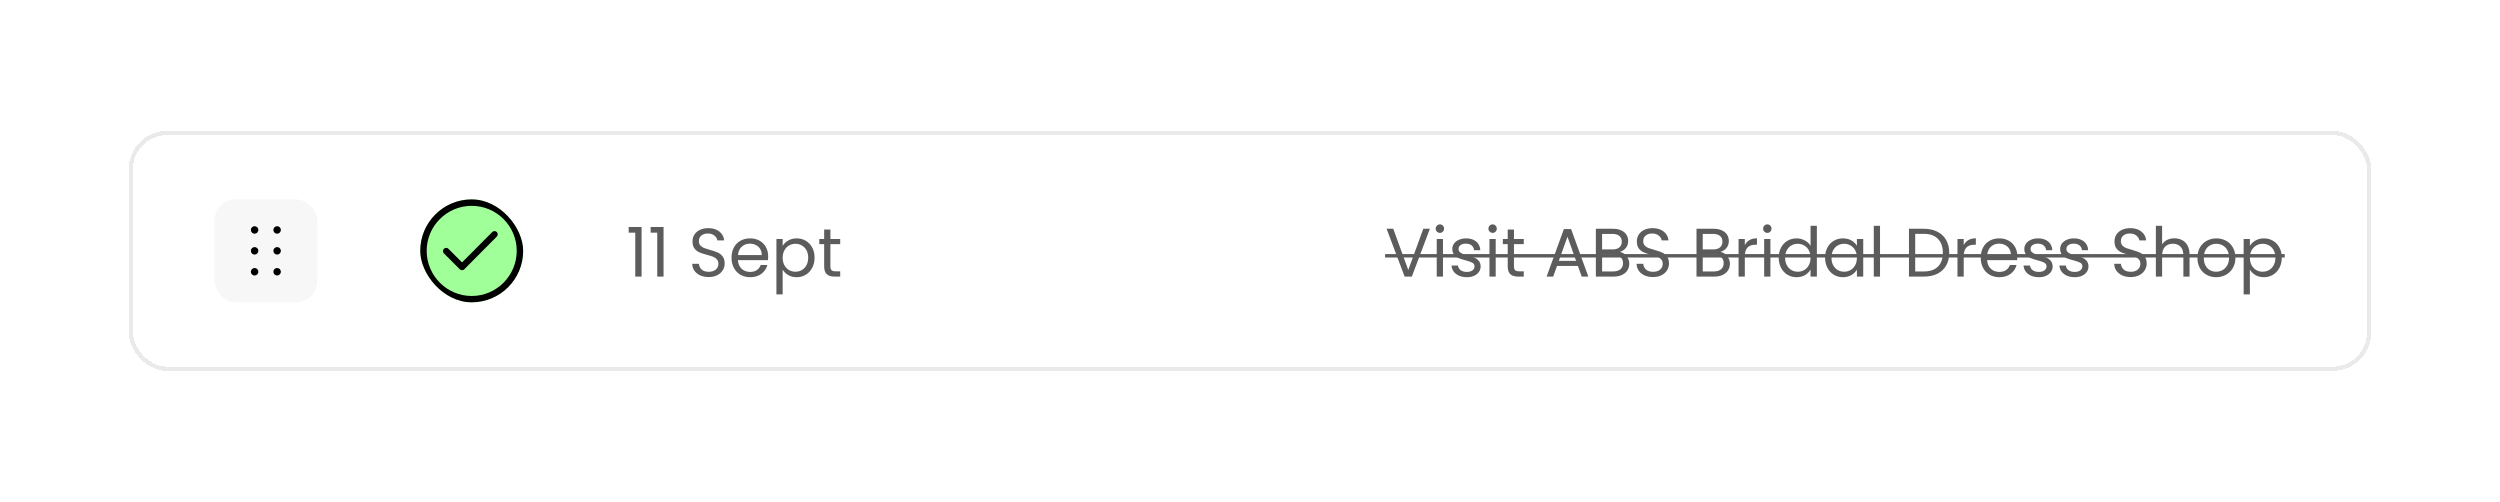 <svg width="583" height="117" viewBox="0 0 583 117" fill="none" xmlns="http://www.w3.org/2000/svg">
<g filter="url(#filter0_d_42_1825)">
<rect x="30" y="26.5" width="523" height="56" rx="9" fill="white" shape-rendering="crispEdges"/>
<rect x="30.5" y="27" width="522" height="55" rx="8.5" stroke="#EAEAEA" shape-rendering="crispEdges"/>
<rect x="50" y="42.5" width="24" height="24" rx="5" fill="#F7F7F7"/>
<path d="M64.625 49.625H64.63V49.63H64.625V49.625Z" stroke="black" stroke-linecap="round" stroke-linejoin="round"/>
<path d="M65 49.625C65 49.724 64.96 49.82 64.89 49.89C64.82 49.961 64.725 50 64.625 50C64.525 50 64.43 49.961 64.36 49.89C64.29 49.82 64.25 49.724 64.25 49.625C64.25 49.526 64.29 49.43 64.36 49.36C64.43 49.289 64.525 49.25 64.625 49.25C64.725 49.25 64.82 49.289 64.89 49.36C64.96 49.43 65 49.526 65 49.625ZM64.625 54.492H64.632V54.5H64.625V54.492Z" stroke="black" stroke-linecap="round" stroke-linejoin="round"/>
<path d="M65 54.492C65 54.592 64.96 54.687 64.89 54.758C64.82 54.828 64.725 54.867 64.625 54.867C64.525 54.867 64.43 54.828 64.36 54.758C64.29 54.687 64.25 54.592 64.25 54.492C64.25 54.393 64.29 54.298 64.36 54.227C64.43 54.157 64.525 54.117 64.625 54.117C64.725 54.117 64.82 54.157 64.89 54.227C64.96 54.298 65 54.393 65 54.492ZM64.625 59.375H64.632V59.382H64.625V59.375Z" stroke="black" stroke-linecap="round" stroke-linejoin="round"/>
<path d="M65 59.375C65 59.474 64.96 59.57 64.89 59.64C64.82 59.711 64.725 59.75 64.625 59.75C64.525 59.75 64.43 59.711 64.36 59.64C64.29 59.57 64.25 59.474 64.25 59.375C64.25 59.276 64.29 59.18 64.36 59.11C64.43 59.039 64.525 59 64.625 59C64.725 59 64.82 59.039 64.89 59.11C64.96 59.18 65 59.276 65 59.375ZM59.375 49.625H59.383V49.633H59.375V49.625Z" stroke="black" stroke-linecap="round" stroke-linejoin="round"/>
<path d="M59.75 49.625C59.75 49.724 59.711 49.82 59.64 49.89C59.57 49.961 59.474 50 59.375 50C59.276 50 59.18 49.961 59.11 49.89C59.039 49.82 59 49.724 59 49.625C59 49.526 59.039 49.43 59.11 49.36C59.18 49.289 59.276 49.25 59.375 49.25C59.474 49.25 59.57 49.289 59.64 49.36C59.711 49.43 59.75 49.526 59.75 49.625ZM59.375 54.492H59.383V54.5H59.375V54.492Z" stroke="black" stroke-linecap="round" stroke-linejoin="round"/>
<path d="M59.75 54.492C59.75 54.592 59.711 54.687 59.64 54.758C59.57 54.828 59.474 54.867 59.375 54.867C59.276 54.867 59.18 54.828 59.11 54.758C59.039 54.687 59 54.592 59 54.492C59 54.393 59.039 54.298 59.11 54.227C59.18 54.157 59.276 54.117 59.375 54.117C59.474 54.117 59.57 54.157 59.64 54.227C59.711 54.298 59.75 54.393 59.75 54.492ZM59.375 59.375H59.383V59.382H59.375V59.375Z" stroke="black" stroke-linecap="round" stroke-linejoin="round"/>
<path d="M59.75 59.375C59.75 59.474 59.711 59.57 59.64 59.64C59.57 59.711 59.474 59.75 59.375 59.75C59.276 59.75 59.18 59.711 59.11 59.64C59.039 59.57 59 59.474 59 59.375C59 59.276 59.039 59.18 59.11 59.11C59.18 59.039 59.276 59 59.375 59C59.474 59 59.57 59.039 59.64 59.11C59.711 59.18 59.75 59.276 59.75 59.375Z" stroke="black" stroke-linecap="round" stroke-linejoin="round"/>
<g clip-path="url(#clip0_42_1825)">
<rect x="98" y="42.5" width="24" height="24" rx="12" fill="#A0FF99"/>
<path d="M110 42.5C103.373 42.5 98 47.873 98 54.5C98 61.128 103.373 66.5 110 66.5C116.628 66.5 122 61.128 122 54.5C122 47.873 116.628 42.5 110 42.5ZM110 65.024C104.21 65.024 99.5 60.29 99.5 54.5C99.5 48.71 104.21 44 110 44C115.79 44 120.5 48.71 120.5 54.5C120.5 60.29 115.79 65.024 110 65.024ZM114.789 50.109L107.748 57.194L104.578 54.023C104.285 53.73 103.81 53.73 103.517 54.023C103.224 54.316 103.224 54.791 103.517 55.084L107.229 58.796C107.522 59.089 107.997 59.089 108.29 58.796C108.324 58.763 108.353 58.726 108.379 58.688L115.85 51.17C116.143 50.877 116.143 50.402 115.85 50.109C115.557 49.816 115.082 49.816 114.789 50.109Z" fill="black"/>
</g>
<path d="M146.608 50.26V48.932H149.616V60.5H148.144V50.26H146.608ZM151.733 50.26V48.932H154.741V60.5H153.269V50.26H151.733ZM165.284 60.612C164.548 60.612 163.886 60.484 163.3 60.228C162.724 59.961 162.27 59.599 161.94 59.14C161.609 58.671 161.438 58.132 161.428 57.524H162.98C163.033 58.047 163.246 58.489 163.62 58.852C164.004 59.204 164.558 59.38 165.284 59.38C165.977 59.38 166.521 59.209 166.916 58.868C167.321 58.516 167.524 58.068 167.524 57.524C167.524 57.097 167.406 56.751 167.172 56.484C166.937 56.217 166.644 56.015 166.292 55.876C165.94 55.737 165.465 55.588 164.868 55.428C164.132 55.236 163.54 55.044 163.092 54.852C162.654 54.66 162.276 54.361 161.956 53.956C161.646 53.54 161.492 52.985 161.492 52.292C161.492 51.684 161.646 51.145 161.956 50.676C162.265 50.207 162.697 49.844 163.252 49.588C163.817 49.332 164.462 49.204 165.188 49.204C166.233 49.204 167.086 49.465 167.748 49.988C168.42 50.511 168.798 51.204 168.884 52.068H167.284C167.23 51.641 167.006 51.268 166.612 50.948C166.217 50.617 165.694 50.452 165.044 50.452C164.436 50.452 163.94 50.612 163.556 50.932C163.172 51.241 162.98 51.679 162.98 52.244C162.98 52.649 163.092 52.98 163.316 53.236C163.55 53.492 163.833 53.689 164.164 53.828C164.505 53.956 164.98 54.105 165.588 54.276C166.324 54.479 166.916 54.681 167.364 54.884C167.812 55.076 168.196 55.38 168.516 55.796C168.836 56.201 168.996 56.756 168.996 57.46C168.996 58.004 168.852 58.516 168.564 58.996C168.276 59.476 167.849 59.865 167.284 60.164C166.718 60.463 166.052 60.612 165.284 60.612ZM179.138 55.78C179.138 56.057 179.122 56.351 179.09 56.66H172.082C172.136 57.524 172.429 58.201 172.962 58.692C173.506 59.172 174.162 59.412 174.93 59.412C175.56 59.412 176.082 59.268 176.498 58.98C176.925 58.681 177.224 58.287 177.394 57.796H178.962C178.728 58.639 178.258 59.327 177.554 59.86C176.85 60.383 175.976 60.644 174.93 60.644C174.098 60.644 173.352 60.457 172.69 60.084C172.04 59.711 171.528 59.183 171.154 58.5C170.781 57.807 170.594 57.007 170.594 56.1C170.594 55.193 170.776 54.399 171.138 53.716C171.501 53.033 172.008 52.511 172.658 52.148C173.32 51.775 174.077 51.588 174.93 51.588C175.762 51.588 176.498 51.769 177.138 52.132C177.778 52.495 178.269 52.996 178.61 53.636C178.962 54.265 179.138 54.98 179.138 55.78ZM177.634 55.476C177.634 54.921 177.512 54.447 177.266 54.052C177.021 53.647 176.685 53.343 176.258 53.14C175.842 52.927 175.378 52.82 174.866 52.82C174.13 52.82 173.501 53.055 172.978 53.524C172.466 53.993 172.173 54.644 172.098 55.476H177.634ZM182.516 53.348C182.804 52.847 183.231 52.431 183.796 52.1C184.372 51.759 185.039 51.588 185.796 51.588C186.575 51.588 187.279 51.775 187.908 52.148C188.548 52.521 189.049 53.049 189.412 53.732C189.775 54.404 189.956 55.188 189.956 56.084C189.956 56.969 189.775 57.759 189.412 58.452C189.049 59.145 188.548 59.684 187.908 60.068C187.279 60.452 186.575 60.644 185.796 60.644C185.049 60.644 184.388 60.479 183.812 60.148C183.247 59.807 182.815 59.385 182.516 58.884V64.66H181.06V51.732H182.516V53.348ZM188.468 56.084C188.468 55.423 188.335 54.847 188.068 54.356C187.801 53.865 187.439 53.492 186.98 53.236C186.532 52.98 186.036 52.852 185.492 52.852C184.959 52.852 184.463 52.985 184.004 53.252C183.556 53.508 183.193 53.887 182.916 54.388C182.649 54.879 182.516 55.449 182.516 56.1C182.516 56.761 182.649 57.343 182.916 57.844C183.193 58.335 183.556 58.713 184.004 58.98C184.463 59.236 184.959 59.364 185.492 59.364C186.036 59.364 186.532 59.236 186.98 58.98C187.439 58.713 187.801 58.335 188.068 57.844C188.335 57.343 188.468 56.756 188.468 56.084ZM193.649 52.932V58.1C193.649 58.527 193.739 58.831 193.921 59.012C194.102 59.183 194.417 59.268 194.865 59.268H195.937V60.5H194.625C193.814 60.5 193.206 60.313 192.801 59.94C192.395 59.567 192.193 58.953 192.193 58.1V52.932H191.057V51.732H192.193V49.524H193.649V51.732H195.937V52.932H193.649Z" fill="#5C5C5C"/>
<path d="M333.448 49.348L329.24 60.5H327.56L323.352 49.348H324.904L328.408 58.964L331.912 49.348H333.448ZM335.797 50.308C335.519 50.308 335.285 50.212 335.093 50.02C334.901 49.828 334.805 49.593 334.805 49.316C334.805 49.039 334.901 48.804 335.093 48.612C335.285 48.42 335.519 48.324 335.797 48.324C336.063 48.324 336.287 48.42 336.469 48.612C336.661 48.804 336.757 49.039 336.757 49.316C336.757 49.593 336.661 49.828 336.469 50.02C336.287 50.212 336.063 50.308 335.797 50.308ZM336.501 51.732V60.5H335.045V51.732H336.501ZM342.086 60.644C341.414 60.644 340.811 60.532 340.278 60.308C339.745 60.073 339.323 59.753 339.014 59.348C338.705 58.932 338.534 58.457 338.502 57.924H340.006C340.049 58.361 340.251 58.719 340.614 58.996C340.987 59.273 341.473 59.412 342.07 59.412C342.625 59.412 343.062 59.289 343.382 59.044C343.702 58.799 343.862 58.489 343.862 58.116C343.862 57.732 343.691 57.449 343.35 57.268C343.009 57.076 342.481 56.889 341.766 56.708C341.115 56.537 340.582 56.367 340.166 56.196C339.761 56.015 339.409 55.753 339.11 55.412C338.822 55.06 338.678 54.601 338.678 54.036C338.678 53.588 338.811 53.177 339.078 52.804C339.345 52.431 339.723 52.137 340.214 51.924C340.705 51.7 341.265 51.588 341.894 51.588C342.865 51.588 343.649 51.833 344.246 52.324C344.843 52.815 345.163 53.487 345.206 54.34H343.75C343.718 53.881 343.531 53.513 343.19 53.236C342.859 52.959 342.411 52.82 341.846 52.82C341.323 52.82 340.907 52.932 340.598 53.156C340.289 53.38 340.134 53.673 340.134 54.036C340.134 54.324 340.225 54.564 340.406 54.756C340.598 54.937 340.833 55.087 341.11 55.204C341.398 55.311 341.793 55.433 342.294 55.572C342.923 55.743 343.435 55.913 343.83 56.084C344.225 56.244 344.561 56.489 344.838 56.82C345.126 57.151 345.275 57.583 345.286 58.116C345.286 58.596 345.153 59.028 344.886 59.412C344.619 59.796 344.241 60.1 343.75 60.324C343.27 60.537 342.715 60.644 342.086 60.644ZM348.093 50.308C347.816 50.308 347.581 50.212 347.389 50.02C347.197 49.828 347.101 49.593 347.101 49.316C347.101 49.039 347.197 48.804 347.389 48.612C347.581 48.42 347.816 48.324 348.093 48.324C348.36 48.324 348.584 48.42 348.765 48.612C348.957 48.804 349.053 49.039 349.053 49.316C349.053 49.593 348.957 49.828 348.765 50.02C348.584 50.212 348.36 50.308 348.093 50.308ZM348.797 51.732V60.5H347.341V51.732H348.797ZM353.055 52.932V58.1C353.055 58.527 353.146 58.831 353.327 59.012C353.508 59.183 353.823 59.268 354.271 59.268H355.343V60.5H354.031C353.22 60.5 352.612 60.313 352.207 59.94C351.802 59.567 351.599 58.953 351.599 58.1V52.932H350.463V51.732H351.599V49.524H353.055V51.732H355.343V52.932H353.055ZM367.965 58.02H363.101L362.205 60.5H360.669L364.701 49.412H366.381L370.397 60.5H368.861L367.965 58.02ZM367.549 56.836L365.533 51.204L363.517 56.836H367.549ZM377.738 54.756C378.143 54.82 378.511 54.985 378.842 55.252C379.183 55.519 379.45 55.849 379.642 56.244C379.845 56.639 379.946 57.06 379.946 57.508C379.946 58.073 379.802 58.585 379.514 59.044C379.226 59.492 378.805 59.849 378.25 60.116C377.706 60.372 377.061 60.5 376.314 60.5H372.154V49.348H376.154C376.911 49.348 377.557 49.476 378.09 49.732C378.623 49.977 379.023 50.313 379.29 50.74C379.557 51.167 379.69 51.647 379.69 52.18C379.69 52.841 379.509 53.391 379.146 53.828C378.794 54.255 378.325 54.564 377.738 54.756ZM373.61 54.164H376.058C376.741 54.164 377.269 54.004 377.642 53.684C378.015 53.364 378.202 52.921 378.202 52.356C378.202 51.791 378.015 51.348 377.642 51.028C377.269 50.708 376.73 50.548 376.026 50.548H373.61V54.164ZM376.186 59.3C376.911 59.3 377.477 59.129 377.882 58.788C378.287 58.447 378.49 57.972 378.49 57.364C378.49 56.745 378.277 56.26 377.85 55.908C377.423 55.545 376.853 55.364 376.138 55.364H373.61V59.3H376.186ZM385.502 60.612C384.766 60.612 384.105 60.484 383.518 60.228C382.942 59.961 382.489 59.599 382.158 59.14C381.828 58.671 381.657 58.132 381.646 57.524H383.198C383.252 58.047 383.465 58.489 383.838 58.852C384.222 59.204 384.777 59.38 385.502 59.38C386.196 59.38 386.74 59.209 387.134 58.868C387.54 58.516 387.742 58.068 387.742 57.524C387.742 57.097 387.625 56.751 387.39 56.484C387.156 56.217 386.862 56.015 386.51 55.876C386.158 55.737 385.684 55.588 385.086 55.428C384.35 55.236 383.758 55.044 383.31 54.852C382.873 54.66 382.494 54.361 382.174 53.956C381.865 53.54 381.71 52.985 381.71 52.292C381.71 51.684 381.865 51.145 382.174 50.676C382.484 50.207 382.916 49.844 383.47 49.588C384.036 49.332 384.681 49.204 385.406 49.204C386.452 49.204 387.305 49.465 387.966 49.988C388.638 50.511 389.017 51.204 389.102 52.068H387.502C387.449 51.641 387.225 51.268 386.83 50.948C386.436 50.617 385.913 50.452 385.262 50.452C384.654 50.452 384.158 50.612 383.774 50.932C383.39 51.241 383.198 51.679 383.198 52.244C383.198 52.649 383.31 52.98 383.534 53.236C383.769 53.492 384.052 53.689 384.382 53.828C384.724 53.956 385.198 54.105 385.806 54.276C386.542 54.479 387.134 54.681 387.582 54.884C388.03 55.076 388.414 55.38 388.734 55.796C389.054 56.201 389.214 56.756 389.214 57.46C389.214 58.004 389.07 58.516 388.782 58.996C388.494 59.476 388.068 59.865 387.502 60.164C386.937 60.463 386.27 60.612 385.502 60.612ZM401.207 54.756C401.612 54.82 401.98 54.985 402.311 55.252C402.652 55.519 402.919 55.849 403.111 56.244C403.313 56.639 403.415 57.06 403.415 57.508C403.415 58.073 403.271 58.585 402.983 59.044C402.695 59.492 402.273 59.849 401.719 60.116C401.175 60.372 400.529 60.5 399.783 60.5H395.623V49.348H399.623C400.38 49.348 401.025 49.476 401.559 49.732C402.092 49.977 402.492 50.313 402.759 50.74C403.025 51.167 403.159 51.647 403.159 52.18C403.159 52.841 402.977 53.391 402.615 53.828C402.263 54.255 401.793 54.564 401.207 54.756ZM397.079 54.164H399.527C400.209 54.164 400.737 54.004 401.111 53.684C401.484 53.364 401.671 52.921 401.671 52.356C401.671 51.791 401.484 51.348 401.111 51.028C400.737 50.708 400.199 50.548 399.495 50.548H397.079V54.164ZM399.655 59.3C400.38 59.3 400.945 59.129 401.351 58.788C401.756 58.447 401.959 57.972 401.959 57.364C401.959 56.745 401.745 56.26 401.319 55.908C400.892 55.545 400.321 55.364 399.607 55.364H397.079V59.3H399.655ZM406.891 53.156C407.147 52.655 407.51 52.265 407.979 51.988C408.459 51.711 409.04 51.572 409.723 51.572V53.076H409.339C407.707 53.076 406.891 53.961 406.891 55.732V60.5H405.435V51.732H406.891V53.156ZM412.156 50.308C411.879 50.308 411.644 50.212 411.452 50.02C411.26 49.828 411.164 49.593 411.164 49.316C411.164 49.039 411.26 48.804 411.452 48.612C411.644 48.42 411.879 48.324 412.156 48.324C412.423 48.324 412.647 48.42 412.828 48.612C413.02 48.804 413.116 49.039 413.116 49.316C413.116 49.593 413.02 49.828 412.828 50.02C412.647 50.212 412.423 50.308 412.156 50.308ZM412.86 51.732V60.5H411.404V51.732H412.86ZM414.797 56.084C414.797 55.188 414.979 54.404 415.341 53.732C415.704 53.049 416.2 52.521 416.829 52.148C417.469 51.775 418.184 51.588 418.973 51.588C419.656 51.588 420.291 51.748 420.877 52.068C421.464 52.377 421.912 52.788 422.221 53.3V48.66H423.693V60.5H422.221V58.852C421.933 59.375 421.507 59.807 420.941 60.148C420.376 60.479 419.715 60.644 418.957 60.644C418.179 60.644 417.469 60.452 416.829 60.068C416.2 59.684 415.704 59.145 415.341 58.452C414.979 57.759 414.797 56.969 414.797 56.084ZM422.221 56.1C422.221 55.439 422.088 54.863 421.821 54.372C421.555 53.881 421.192 53.508 420.733 53.252C420.285 52.985 419.789 52.852 419.245 52.852C418.701 52.852 418.205 52.98 417.757 53.236C417.309 53.492 416.952 53.865 416.685 54.356C416.419 54.847 416.285 55.423 416.285 56.084C416.285 56.756 416.419 57.343 416.685 57.844C416.952 58.335 417.309 58.713 417.757 58.98C418.205 59.236 418.701 59.364 419.245 59.364C419.789 59.364 420.285 59.236 420.733 58.98C421.192 58.713 421.555 58.335 421.821 57.844C422.088 57.343 422.221 56.761 422.221 56.1ZM425.61 56.084C425.61 55.188 425.791 54.404 426.154 53.732C426.517 53.049 427.013 52.521 427.642 52.148C428.282 51.775 428.991 51.588 429.77 51.588C430.538 51.588 431.205 51.753 431.77 52.084C432.335 52.415 432.757 52.831 433.034 53.332V51.732H434.506V60.5H433.034V58.868C432.746 59.38 432.314 59.807 431.738 60.148C431.173 60.479 430.511 60.644 429.754 60.644C428.975 60.644 428.271 60.452 427.642 60.068C427.013 59.684 426.517 59.145 426.154 58.452C425.791 57.759 425.61 56.969 425.61 56.084ZM433.034 56.1C433.034 55.439 432.901 54.863 432.634 54.372C432.367 53.881 432.005 53.508 431.546 53.252C431.098 52.985 430.602 52.852 430.058 52.852C429.514 52.852 429.018 52.98 428.57 53.236C428.122 53.492 427.765 53.865 427.498 54.356C427.231 54.847 427.098 55.423 427.098 56.084C427.098 56.756 427.231 57.343 427.498 57.844C427.765 58.335 428.122 58.713 428.57 58.98C429.018 59.236 429.514 59.364 430.058 59.364C430.602 59.364 431.098 59.236 431.546 58.98C432.005 58.713 432.367 58.335 432.634 57.844C432.901 57.343 433.034 56.761 433.034 56.1ZM438.422 48.66V60.5H436.966V48.66H438.422ZM448.641 49.348C449.858 49.348 450.908 49.577 451.794 50.036C452.69 50.484 453.372 51.129 453.842 51.972C454.322 52.815 454.562 53.807 454.562 54.948C454.562 56.089 454.322 57.081 453.842 57.924C453.372 58.756 452.69 59.396 451.794 59.844C450.908 60.281 449.858 60.5 448.641 60.5H445.17V49.348H448.641ZM448.641 59.3C450.082 59.3 451.18 58.921 451.938 58.164C452.695 57.396 453.074 56.324 453.074 54.948C453.074 53.561 452.69 52.479 451.922 51.7C451.164 50.921 450.071 50.532 448.641 50.532H446.626V59.3H448.641ZM457.938 53.156C458.194 52.655 458.557 52.265 459.026 51.988C459.506 51.711 460.087 51.572 460.77 51.572V53.076H460.386C458.754 53.076 457.938 53.961 457.938 55.732V60.5H456.482V51.732H457.938V53.156ZM470.451 55.78C470.451 56.057 470.435 56.351 470.403 56.66H463.395C463.448 57.524 463.741 58.201 464.275 58.692C464.819 59.172 465.475 59.412 466.243 59.412C466.872 59.412 467.395 59.268 467.811 58.98C468.237 58.681 468.536 58.287 468.707 57.796H470.275C470.04 58.639 469.571 59.327 468.867 59.86C468.163 60.383 467.288 60.644 466.243 60.644C465.411 60.644 464.664 60.457 464.003 60.084C463.352 59.711 462.84 59.183 462.467 58.5C462.093 57.807 461.907 57.007 461.907 56.1C461.907 55.193 462.088 54.399 462.451 53.716C462.813 53.033 463.32 52.511 463.971 52.148C464.632 51.775 465.389 51.588 466.243 51.588C467.075 51.588 467.811 51.769 468.451 52.132C469.091 52.495 469.581 52.996 469.923 53.636C470.275 54.265 470.451 54.98 470.451 55.78ZM468.947 55.476C468.947 54.921 468.824 54.447 468.579 54.052C468.333 53.647 467.997 53.343 467.571 53.14C467.155 52.927 466.691 52.82 466.179 52.82C465.443 52.82 464.813 53.055 464.291 53.524C463.779 53.993 463.485 54.644 463.411 55.476H468.947ZM475.477 60.644C474.805 60.644 474.202 60.532 473.669 60.308C473.135 60.073 472.714 59.753 472.405 59.348C472.095 58.932 471.925 58.457 471.893 57.924H473.397C473.439 58.361 473.642 58.719 474.005 58.996C474.378 59.273 474.863 59.412 475.461 59.412C476.015 59.412 476.453 59.289 476.773 59.044C477.093 58.799 477.253 58.489 477.253 58.116C477.253 57.732 477.082 57.449 476.741 57.268C476.399 57.076 475.871 56.889 475.157 56.708C474.506 56.537 473.973 56.367 473.557 56.196C473.151 56.015 472.799 55.753 472.501 55.412C472.213 55.06 472.069 54.601 472.069 54.036C472.069 53.588 472.202 53.177 472.469 52.804C472.735 52.431 473.114 52.137 473.605 51.924C474.095 51.7 474.655 51.588 475.285 51.588C476.255 51.588 477.039 51.833 477.637 52.324C478.234 52.815 478.554 53.487 478.597 54.34H477.141C477.109 53.881 476.922 53.513 476.581 53.236C476.25 52.959 475.802 52.82 475.237 52.82C474.714 52.82 474.298 52.932 473.989 53.156C473.679 53.38 473.525 53.673 473.525 54.036C473.525 54.324 473.615 54.564 473.797 54.756C473.989 54.937 474.223 55.087 474.501 55.204C474.789 55.311 475.183 55.433 475.685 55.572C476.314 55.743 476.826 55.913 477.221 56.084C477.615 56.244 477.951 56.489 478.229 56.82C478.517 57.151 478.666 57.583 478.677 58.116C478.677 58.596 478.543 59.028 478.277 59.412C478.01 59.796 477.631 60.1 477.141 60.324C476.661 60.537 476.106 60.644 475.477 60.644ZM483.836 60.644C483.164 60.644 482.561 60.532 482.028 60.308C481.495 60.073 481.073 59.753 480.764 59.348C480.455 58.932 480.284 58.457 480.252 57.924H481.756C481.799 58.361 482.001 58.719 482.364 58.996C482.737 59.273 483.223 59.412 483.82 59.412C484.375 59.412 484.812 59.289 485.132 59.044C485.452 58.799 485.612 58.489 485.612 58.116C485.612 57.732 485.441 57.449 485.1 57.268C484.759 57.076 484.231 56.889 483.516 56.708C482.865 56.537 482.332 56.367 481.916 56.196C481.511 56.015 481.159 55.753 480.86 55.412C480.572 55.06 480.428 54.601 480.428 54.036C480.428 53.588 480.561 53.177 480.828 52.804C481.095 52.431 481.473 52.137 481.964 51.924C482.455 51.7 483.015 51.588 483.644 51.588C484.615 51.588 485.399 51.833 485.996 52.324C486.593 52.815 486.913 53.487 486.956 54.34H485.5C485.468 53.881 485.281 53.513 484.94 53.236C484.609 52.959 484.161 52.82 483.596 52.82C483.073 52.82 482.657 52.932 482.348 53.156C482.039 53.38 481.884 53.673 481.884 54.036C481.884 54.324 481.975 54.564 482.156 54.756C482.348 54.937 482.583 55.087 482.86 55.204C483.148 55.311 483.543 55.433 484.044 55.572C484.673 55.743 485.185 55.913 485.58 56.084C485.975 56.244 486.311 56.489 486.588 56.82C486.876 57.151 487.025 57.583 487.036 58.116C487.036 58.596 486.903 59.028 486.636 59.412C486.369 59.796 485.991 60.1 485.5 60.324C485.02 60.537 484.465 60.644 483.836 60.644ZM496.893 60.612C496.157 60.612 495.496 60.484 494.909 60.228C494.333 59.961 493.88 59.599 493.549 59.14C493.218 58.671 493.048 58.132 493.037 57.524H494.589C494.642 58.047 494.856 58.489 495.229 58.852C495.613 59.204 496.168 59.38 496.893 59.38C497.586 59.38 498.13 59.209 498.525 58.868C498.93 58.516 499.133 58.068 499.133 57.524C499.133 57.097 499.016 56.751 498.781 56.484C498.546 56.217 498.253 56.015 497.901 55.876C497.549 55.737 497.074 55.588 496.477 55.428C495.741 55.236 495.149 55.044 494.701 54.852C494.264 54.66 493.885 54.361 493.565 53.956C493.256 53.54 493.101 52.985 493.101 52.292C493.101 51.684 493.256 51.145 493.565 50.676C493.874 50.207 494.306 49.844 494.861 49.588C495.426 49.332 496.072 49.204 496.797 49.204C497.842 49.204 498.696 49.465 499.357 49.988C500.029 50.511 500.408 51.204 500.493 52.068H498.893C498.84 51.641 498.616 51.268 498.221 50.948C497.826 50.617 497.304 50.452 496.653 50.452C496.045 50.452 495.549 50.612 495.165 50.932C494.781 51.241 494.589 51.679 494.589 52.244C494.589 52.649 494.701 52.98 494.925 53.236C495.16 53.492 495.442 53.689 495.773 53.828C496.114 53.956 496.589 54.105 497.197 54.276C497.933 54.479 498.525 54.681 498.973 54.884C499.421 55.076 499.805 55.38 500.125 55.796C500.445 56.201 500.605 56.756 500.605 57.46C500.605 58.004 500.461 58.516 500.173 58.996C499.885 59.476 499.458 59.865 498.893 60.164C498.328 60.463 497.661 60.612 496.893 60.612ZM507.1 51.572C507.761 51.572 508.358 51.716 508.892 52.004C509.425 52.281 509.841 52.703 510.14 53.268C510.449 53.833 510.604 54.521 510.604 55.332V60.5H509.164V55.54C509.164 54.665 508.945 53.999 508.508 53.54C508.07 53.071 507.473 52.836 506.716 52.836C505.948 52.836 505.334 53.076 504.876 53.556C504.428 54.036 504.204 54.735 504.204 55.652V60.5H502.748V48.66H504.204V52.98C504.492 52.532 504.886 52.185 505.388 51.94C505.9 51.695 506.47 51.572 507.1 51.572ZM516.806 60.644C515.985 60.644 515.238 60.457 514.566 60.084C513.905 59.711 513.382 59.183 512.998 58.5C512.625 57.807 512.438 57.007 512.438 56.1C512.438 55.204 512.63 54.415 513.014 53.732C513.409 53.039 513.942 52.511 514.614 52.148C515.286 51.775 516.038 51.588 516.87 51.588C517.702 51.588 518.454 51.775 519.126 52.148C519.798 52.511 520.326 53.033 520.71 53.716C521.105 54.399 521.302 55.193 521.302 56.1C521.302 57.007 521.099 57.807 520.694 58.5C520.299 59.183 519.761 59.711 519.078 60.084C518.395 60.457 517.638 60.644 516.806 60.644ZM516.806 59.364C517.329 59.364 517.819 59.241 518.278 58.996C518.737 58.751 519.105 58.383 519.382 57.892C519.67 57.401 519.814 56.804 519.814 56.1C519.814 55.396 519.675 54.799 519.398 54.308C519.121 53.817 518.758 53.455 518.31 53.22C517.862 52.975 517.377 52.852 516.854 52.852C516.321 52.852 515.83 52.975 515.382 53.22C514.945 53.455 514.593 53.817 514.326 54.308C514.059 54.799 513.926 55.396 513.926 56.1C513.926 56.815 514.054 57.417 514.31 57.908C514.577 58.399 514.929 58.767 515.366 59.012C515.803 59.247 516.283 59.364 516.806 59.364ZM524.672 53.348C524.96 52.847 525.387 52.431 525.952 52.1C526.528 51.759 527.195 51.588 527.952 51.588C528.731 51.588 529.435 51.775 530.064 52.148C530.704 52.521 531.206 53.049 531.568 53.732C531.931 54.404 532.112 55.188 532.112 56.084C532.112 56.969 531.931 57.759 531.568 58.452C531.206 59.145 530.704 59.684 530.064 60.068C529.435 60.452 528.731 60.644 527.952 60.644C527.206 60.644 526.544 60.479 525.968 60.148C525.403 59.807 524.971 59.385 524.672 58.884V64.66H523.216V51.732H524.672V53.348ZM530.624 56.084C530.624 55.423 530.491 54.847 530.224 54.356C529.958 53.865 529.595 53.492 529.136 53.236C528.688 52.98 528.192 52.852 527.648 52.852C527.115 52.852 526.619 52.985 526.16 53.252C525.712 53.508 525.35 53.887 525.072 54.388C524.806 54.879 524.672 55.449 524.672 56.1C524.672 56.761 524.806 57.343 525.072 57.844C525.35 58.335 525.712 58.713 526.16 58.98C526.619 59.236 527.115 59.364 527.648 59.364C528.192 59.364 528.688 59.236 529.136 58.98C529.595 58.713 529.958 58.335 530.224 57.844C530.491 57.343 530.624 56.756 530.624 56.084Z" fill="#5C5C5C"/>
<path d="M323 55.252H532.8V56.052H323V55.252Z" fill="#5C5C5C"/>
</g>
<defs>
<filter id="filter0_d_42_1825" x="0" y="0.5" width="583" height="116" filterUnits="userSpaceOnUse" color-interpolation-filters="sRGB">
<feFlood flood-opacity="0" result="BackgroundImageFix"/>
<feColorMatrix in="SourceAlpha" type="matrix" values="0 0 0 0 0 0 0 0 0 0 0 0 0 0 0 0 0 0 127 0" result="hardAlpha"/>
<feOffset dy="4"/>
<feGaussianBlur stdDeviation="15"/>
<feComposite in2="hardAlpha" operator="out"/>
<feColorMatrix type="matrix" values="0 0 0 0 0 0 0 0 0 0 0 0 0 0 0 0 0 0 0.04 0"/>
<feBlend mode="normal" in2="BackgroundImageFix" result="effect1_dropShadow_42_1825"/>
<feBlend mode="normal" in="SourceGraphic" in2="effect1_dropShadow_42_1825" result="shape"/>
</filter>
<clipPath id="clip0_42_1825">
<rect x="98" y="42.5" width="24" height="24" rx="12" fill="white"/>
</clipPath>
</defs>
</svg>
